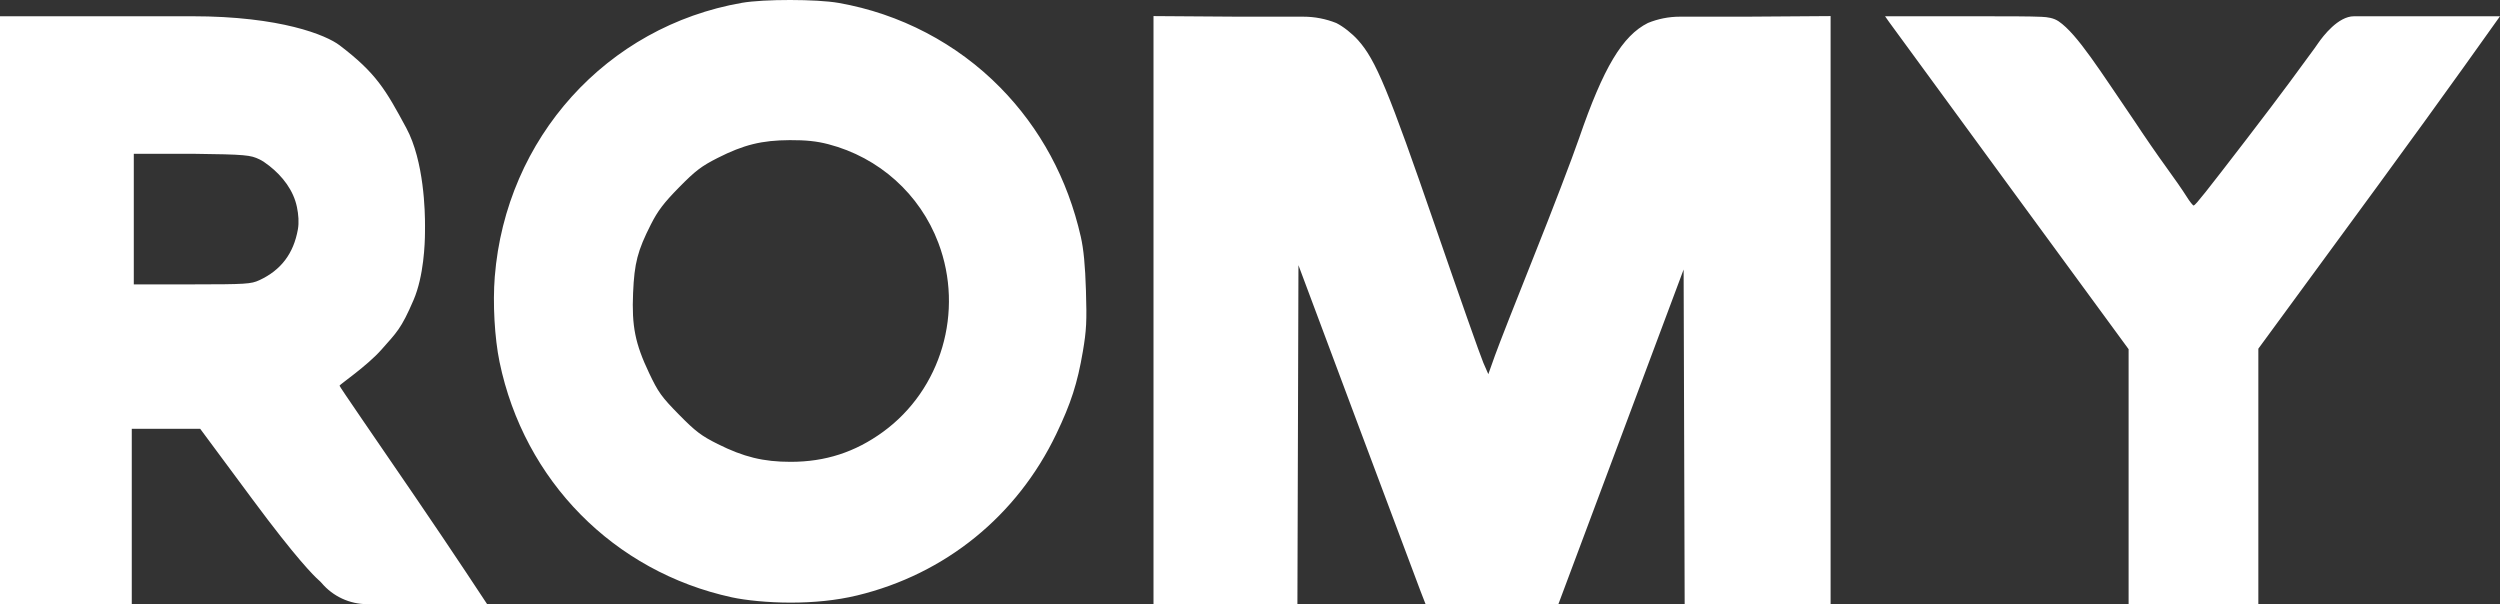 <svg xmlns="http://www.w3.org/2000/svg" fill="none" viewBox="0 0 960 232" height="232" width="960">
<rect x="0" y="0" width="960" height="232" fill="#333333" stroke="none"/>
<path fill="white" d="M284.917 1.085C232.942 10.143 194.258 53.002 189.993 106.253C189.178 116.419 189.927 129.827 191.82 138.973C201.263 184.596 235.733 219.528 281.024 229.373C286.245 230.508 294.864 231.406 303.6 231.406C312.335 231.406 321.06 230.6 329.169 228.641C362.978 220.474 390.542 198.122 405.615 166.649C411.266 154.851 413.74 147.166 415.817 134.964C417.195 126.866 417.371 123.405 417.006 111.596C416.706 101.899 416.111 95.679 415.025 90.897C409.986 68.722 399.491 49.278 384.112 33.63C367.442 16.667 345.612 5.241 321.986 1.113C313.568 -0.358 293.285 -0.374 284.917 1.085ZM0 119.121V232H25.3H50.6V198.334V164.669H63.74H76.882L96.989 191.799C113.813 214.5 120.518 221.121 122.393 222.773C122.777 223.112 123.153 223.459 123.484 223.85V223.85C127.855 229.019 134.281 232 141.05 232H158.806C174.156 232 187.065 232 187.065 232C187.065 232 174.364 212.632 159.181 190.413C143.999 168.194 130.381 148.489 130.376 148.101C130.372 147.714 140.99 140.487 146.468 134.274C152.335 127.619 154.03 126.329 158.806 115.205C162.767 105.979 163.169 93.409 163.191 89.389C163.196 88.522 163.199 87.678 163.204 86.811C163.237 81.619 162.885 61.878 156.02 49.154C148.06 34.398 144.478 28.099 130.376 17.373C125.31 13.519 107.861 6.242 73.759 6.242C39.658 6.242 0 6.242 0 6.242V119.121ZM442.944 119.088V232H470.575H498.205L498.405 166.915L498.604 101.831L521.091 161.964C533.458 195.038 544.443 224.327 545.5 227.049L547.424 232H572.92H598.418L622.465 167.749L646.511 103.498L646.711 167.749L646.91 232H674.93H702.95V119.088V6.177L670.06 6.407H645.052C640.851 6.407 636.691 7.227 632.804 8.82V8.82C623.026 13.706 615.7 25.96 606.404 52.978C603.78 60.602 596 80.92 589.115 98.129C582.229 115.338 575.454 132.627 574.056 136.548L571.517 143.677L569.609 139.32C568.56 136.924 560.268 113.398 551.184 87.04C533.122 34.64 528.291 22.988 521.488 15.412C519.153 12.812 515.802 10.175 513.153 8.851V8.851C509.127 7.237 504.829 6.407 500.491 6.407H475.834L442.944 6.177V119.088ZM725.391 8.42C726.233 9.618 747.275 38.383 772.152 72.343L817.384 134.088V183.044V232H842.294H867.205V182.946V133.893L913.21 71.121C938.512 36.596 960 6.242 960 6.242C960 6.242 955.165 6.242 933.051 6.242C933.051 6.242 911.319 6.242 903.92 6.247C897.869 6.252 892.079 13.819 890.169 16.577C889.716 17.231 889.276 17.885 888.806 18.527C884.11 24.934 876.857 35.006 862.621 53.513C847.044 73.765 843.246 78.587 842.404 78.918C842.129 79.026 840.856 77.422 839.574 75.354C838.292 73.286 834.756 68.19 831.716 64.03C828.676 59.872 823.271 52.029 819.704 46.603C806.525 27.346 797.73 13.103 790.529 8.197C788.634 6.906 786.306 6.561 784.016 6.463C779.093 6.252 772.493 6.242 754.225 6.242H723.862L725.391 8.42ZM318.071 55.372C337.56 60.444 353.237 74.5 360.331 93.263C370.286 119.588 361.494 149.567 339.036 165.874C328.331 173.647 316.912 177.343 303.6 177.343C293.146 177.343 285.568 175.49 275.575 170.489C269.266 167.333 267.079 165.67 260.689 159.174C254.028 152.402 252.763 150.641 249.263 143.261C243.89 131.934 242.561 125.29 243.105 112.487C243.593 101.015 244.827 96.261 249.931 86.199C252.603 80.931 254.897 77.912 260.751 71.956C267.031 65.566 269.323 63.818 275.575 60.651C285.59 55.578 292.52 53.868 303.28 53.813C309.514 53.782 313.625 54.215 318.071 55.372ZM99.599 61.178C100.735 61.712 102.069 62.629 103.408 63.682C108.542 67.717 112.695 73.104 114.021 79.498C114.624 82.404 114.857 85.457 114.386 88.098C112.734 97.371 107.884 103.764 99.599 107.588C96.391 109.069 94.513 109.186 73.759 109.202L51.378 109.219V83.015V59.047H73.759C94.749 59.293 96.185 59.573 99.599 61.178Z" clip-rule="evenodd" fill-rule="evenodd"></path>
</svg>

